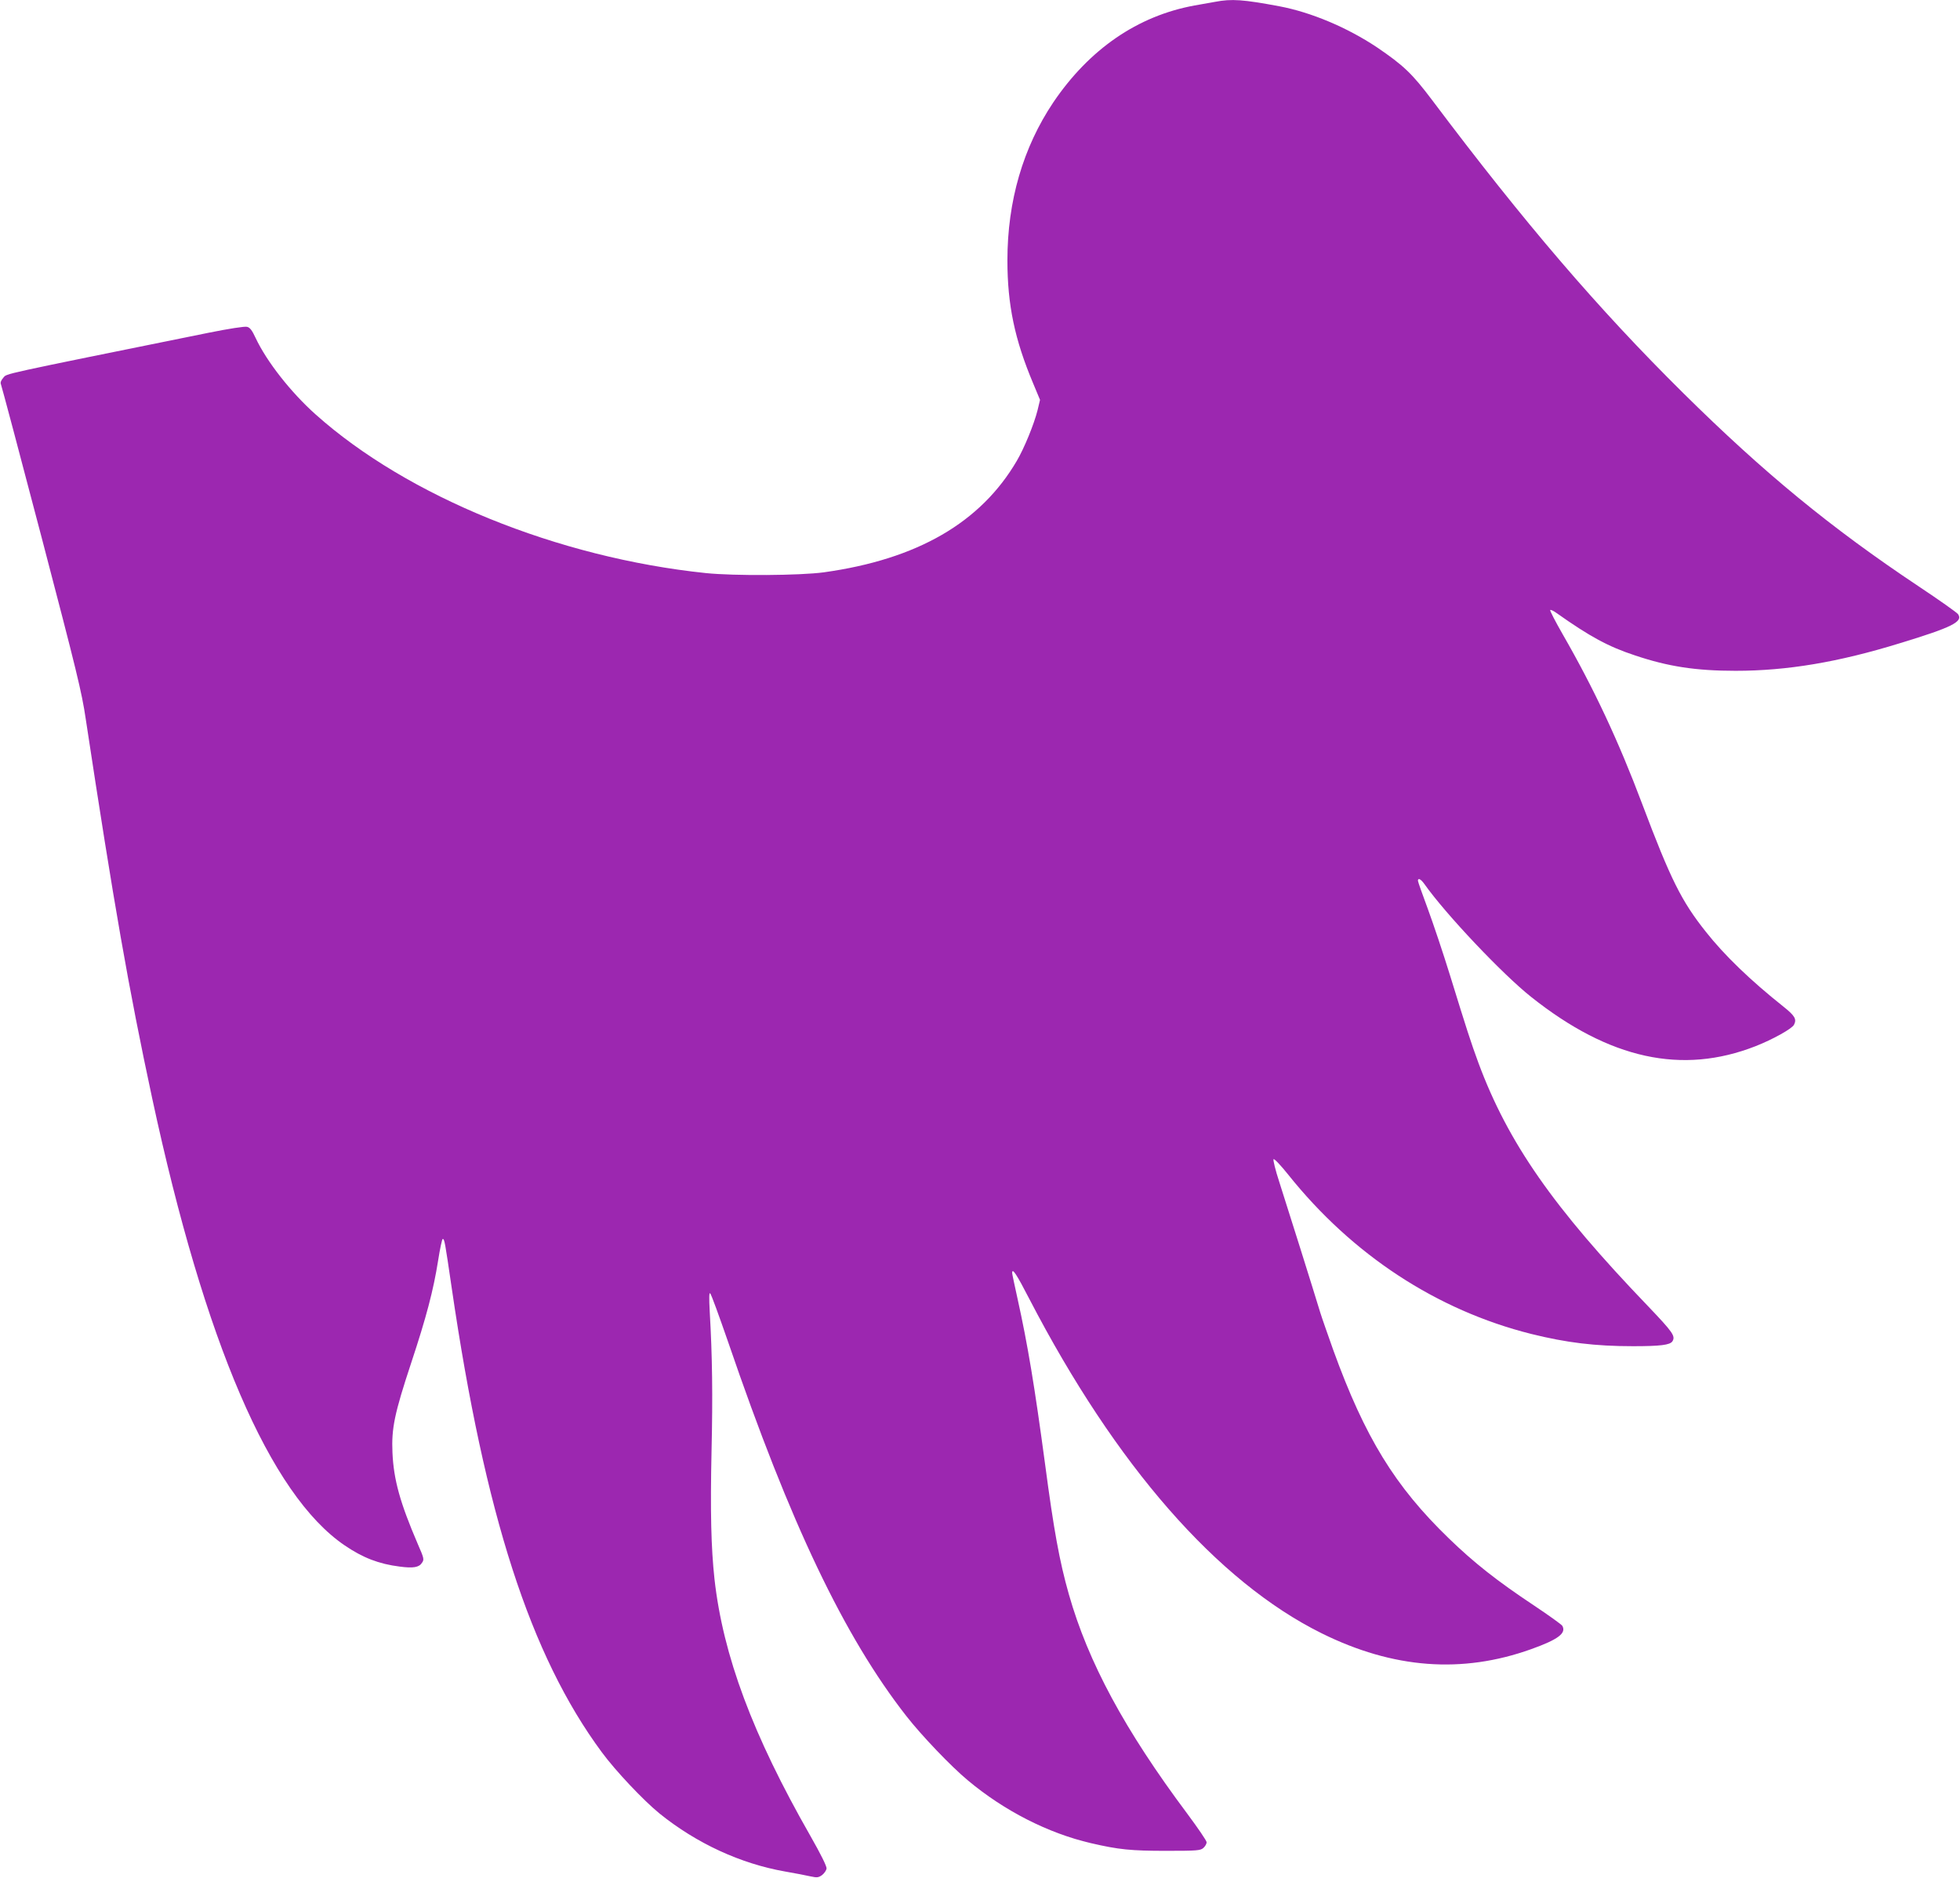 <?xml version="1.0" standalone="no"?>
<!DOCTYPE svg PUBLIC "-//W3C//DTD SVG 20010904//EN"
 "http://www.w3.org/TR/2001/REC-SVG-20010904/DTD/svg10.dtd">
<svg version="1.0" xmlns="http://www.w3.org/2000/svg"
 width="1280pt" height="1226pt" viewBox="0 0 1280 1226"
 preserveAspectRatio="xMidYMid meet">
<g transform="translate(0,1226) scale(0.1,-0.1)"
fill="#9c27b0" stroke="none">
<path d="M7935 12248 c-27 -5 -88 -16 -135 -24 -371 -68 -686 -285 -921 -632
-198 -295 -300 -645 -300 -1032 0 -291 48 -518 168 -803 l45 -108 -16 -67
c-23 -92 -87 -248 -135 -330 -236 -404 -650 -644 -1261 -729 -155 -21 -584
-24 -770 -5 -968 101 -1950 500 -2550 1037 -161 144 -318 344 -390 497 -24 52
-38 70 -57 74 -15 4 -118 -12 -252 -39 -1383 -280 -1314 -265 -1339 -293 -15
-17 -21 -32 -16 -43 4 -9 124 -459 266 -1001 228 -871 262 -1008 288 -1185
184 -1212 280 -1759 434 -2477 343 -1594 770 -2587 1256 -2918 120 -82 225
-122 360 -139 90 -12 127 -5 146 25 15 21 13 30 -27 121 -117 272 -158 421
-166 598 -7 159 13 255 122 585 100 302 145 474 176 668 12 78 26 142 30 142
12 0 14 -13 59 -320 217 -1482 513 -2399 980 -3031 89 -121 272 -315 378 -401
242 -195 529 -327 819 -378 65 -11 140 -26 167 -32 42 -9 51 -8 75 9 14 11 27
30 29 42 2 14 -37 93 -106 214 -377 660 -570 1176 -626 1677 -22 203 -28 435
-19 845 8 351 5 608 -12 900 -5 94 -4 127 3 120 7 -6 59 -150 118 -320 404
-1181 757 -1921 1163 -2440 100 -128 292 -329 403 -421 237 -198 523 -344 803
-409 181 -42 261 -50 491 -50 204 0 224 2 243 19 12 11 21 27 21 37 0 10 -57
93 -126 186 -409 547 -648 990 -774 1434 -61 215 -98 418 -155 849 -68 506
-113 779 -180 1081 -19 86 -35 161 -35 167 0 36 28 -6 113 -171 564 -1086
1226 -1843 1907 -2181 468 -232 918 -266 1370 -104 176 63 230 104 203 152 -4
8 -89 69 -188 135 -238 158 -390 278 -553 436 -352 340 -548 659 -755 1230
-35 99 -74 209 -85 245 -41 136 -225 721 -268 854 -25 76 -41 143 -37 147 5 5
48 -41 96 -101 418 -523 969 -885 1587 -1040 230 -57 416 -80 665 -80 179 0
241 8 257 32 21 34 3 59 -159 229 -620 645 -915 1069 -1108 1589 -50 136 -76
217 -185 570 -45 146 -111 342 -146 437 -35 94 -64 176 -64 182 0 21 19 11 42
-21 139 -197 511 -590 698 -738 511 -406 985 -509 1465 -321 112 44 238 114
251 140 19 37 5 59 -70 119 -214 170 -385 335 -505 487 -160 201 -230 341
-417 837 -154 409 -314 751 -519 1107 -48 84 -85 155 -81 158 3 3 23 -6 43
-21 218 -154 336 -218 512 -276 215 -72 394 -100 656 -100 335 0 670 56 1072
180 342 104 415 141 380 190 -8 11 -124 93 -258 182 -573 382 -1008 739 -1537
1262 -555 549 -1036 1110 -1639 1912 -132 175 -187 227 -362 346 -194 129
-429 228 -636 267 -235 44 -311 50 -420 29z"/>
</g>
</svg>
